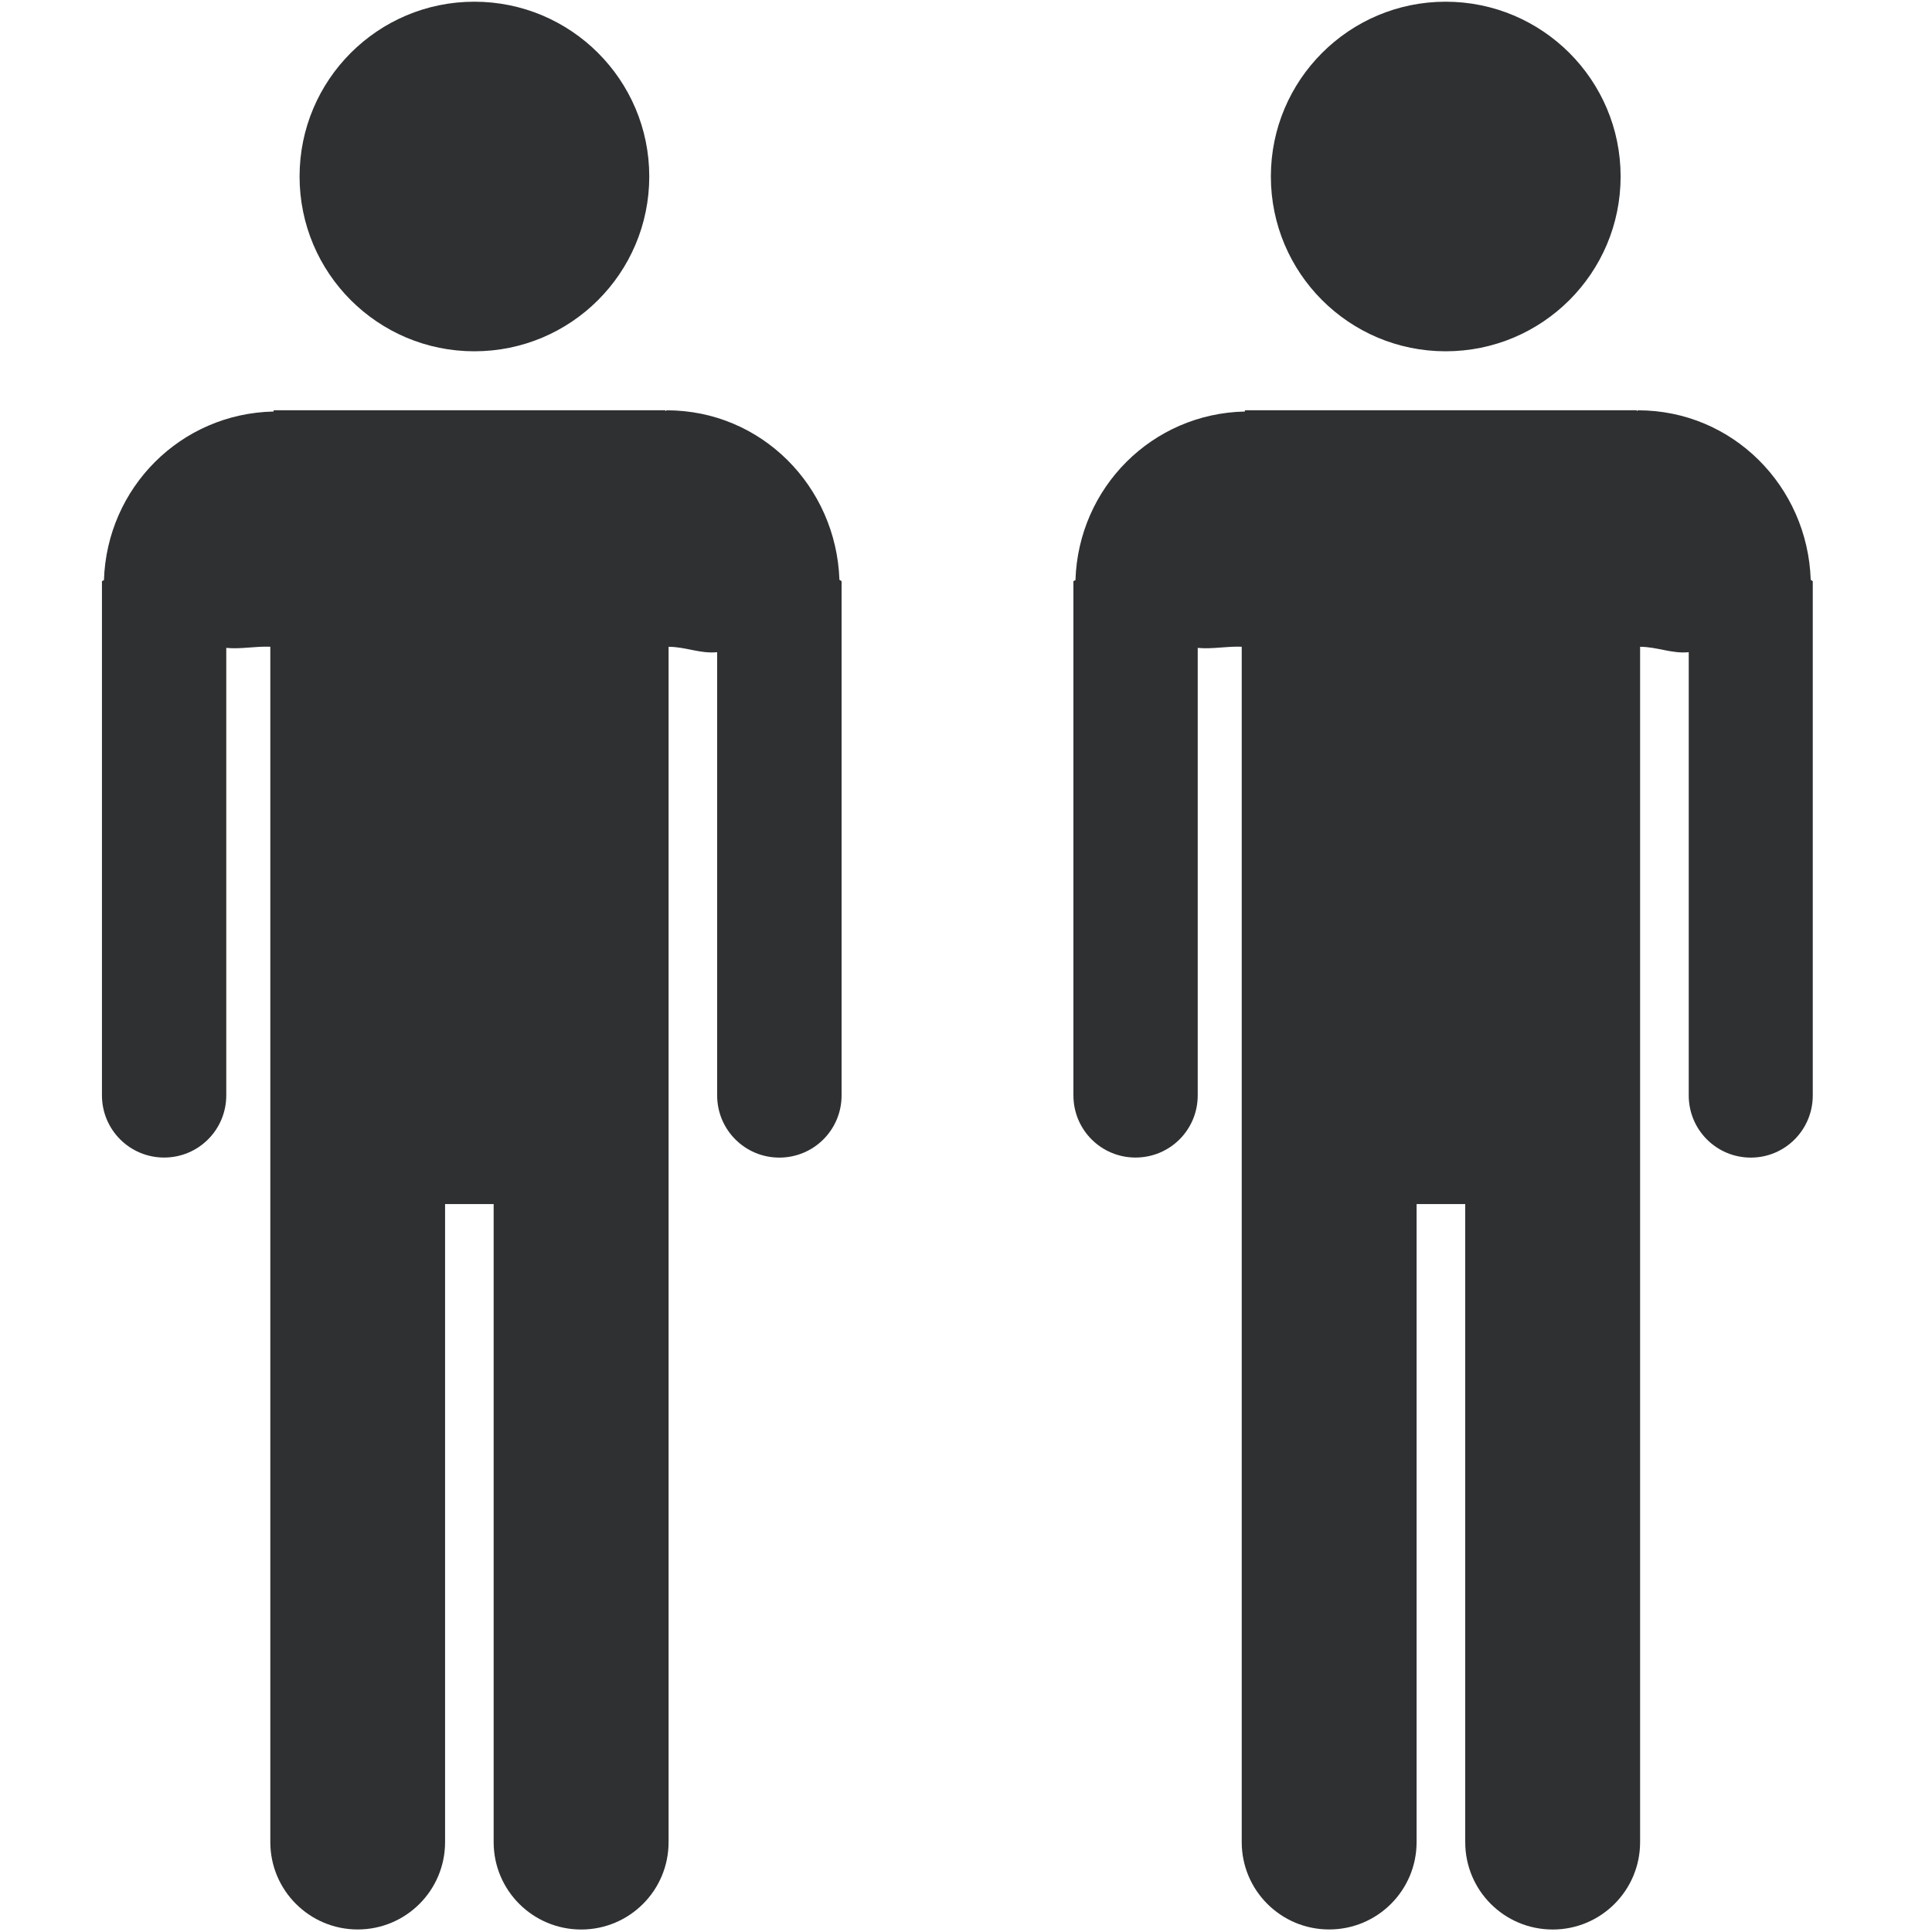 <?xml version="1.0" encoding="utf-8"?>
<!-- Generator: Adobe Illustrator 15.0.0, SVG Export Plug-In . SVG Version: 6.00 Build 0)  -->
<!DOCTYPE svg PUBLIC "-//W3C//DTD SVG 1.1//EN" "http://www.w3.org/Graphics/SVG/1.1/DTD/svg11.dtd">
<svg version="1.1" id="Ebene_1" xmlns="http://www.w3.org/2000/svg" xmlns:xlink="http://www.w3.org/1999/xlink" x="0px" y="0px"
	 width="35px" height="35px" viewBox="0 0 35 35" enable-background="new 0 0 35 35" xml:space="preserve">
<title>Group 20</title>
<desc>Created with Sketch.</desc>
<g>
	<path fill="#2F3032" d="M29.359,3.197c0-1.747-1.418-3.166-3.17-3.166c-1.748,0-3.166,1.419-3.166,3.166
		c0,1.75,1.418,3.167,3.166,3.167C27.941,6.364,29.359,4.947,29.359,3.197 M32.84,19.845v-9.317l-0.037-0.024
		c-0.057-1.697-1.416-3.071-3.129-3.071c-0.012,0-0.012,0.016-0.021,0.016V7.432h-7.041h-0.059v0.023
		c-1.68,0.035-3.018,1.378-3.07,3.056l-0.037,0.016v9.317c0,0.623,0.502,1.126,1.125,1.126c0.625,0,1.127-0.503,1.127-1.126v-8.107
		c0.264,0.026,0.523-0.032,0.797-0.021v21.655c0,0.875,0.709,1.583,1.584,1.583s1.584-0.708,1.584-1.583V21.813h0.881v11.559
		c0,0.875,0.707,1.583,1.586,1.583c0.873,0,1.582-0.708,1.582-1.583V11.717c0.32,0.002,0.572,0.129,0.881,0.098v8.03
		c0,0.623,0.502,1.126,1.125,1.126C32.338,20.971,32.84,20.468,32.84,19.845"/>
	<path fill="#2F3032" d="M11.762,3.197c0-1.747-1.418-3.166-3.169-3.166c-1.749,0-3.166,1.419-3.166,3.166
		c0,1.75,1.417,3.167,3.166,3.167C10.344,6.364,11.762,4.947,11.762,3.197 M15.246,19.845v-9.317l-0.039-0.024
		c-0.059-1.697-1.417-3.071-3.128-3.071c-0.014,0-0.014,0.016-0.024,0.016V7.432H5.014H4.957v0.023
		c-1.682,0.035-3.02,1.378-3.074,3.056l-0.036,0.016v9.317c0,0.623,0.504,1.126,1.126,1.126c0.623,0,1.126-0.503,1.126-1.126v-8.107
		c0.266,0.026,0.522-0.032,0.798-0.021v21.655c0,0.875,0.71,1.583,1.583,1.583c0.875,0,1.583-0.708,1.583-1.583V21.813h0.88v11.559
		c0,0.875,0.71,1.583,1.586,1.583c0.875,0,1.583-0.708,1.583-1.583V11.717c0.32,0.002,0.571,0.129,0.88,0.098v8.03
		c0,0.623,0.504,1.126,1.126,1.126C14.742,20.971,15.246,20.468,15.246,19.845"/>
</g>
</svg>
